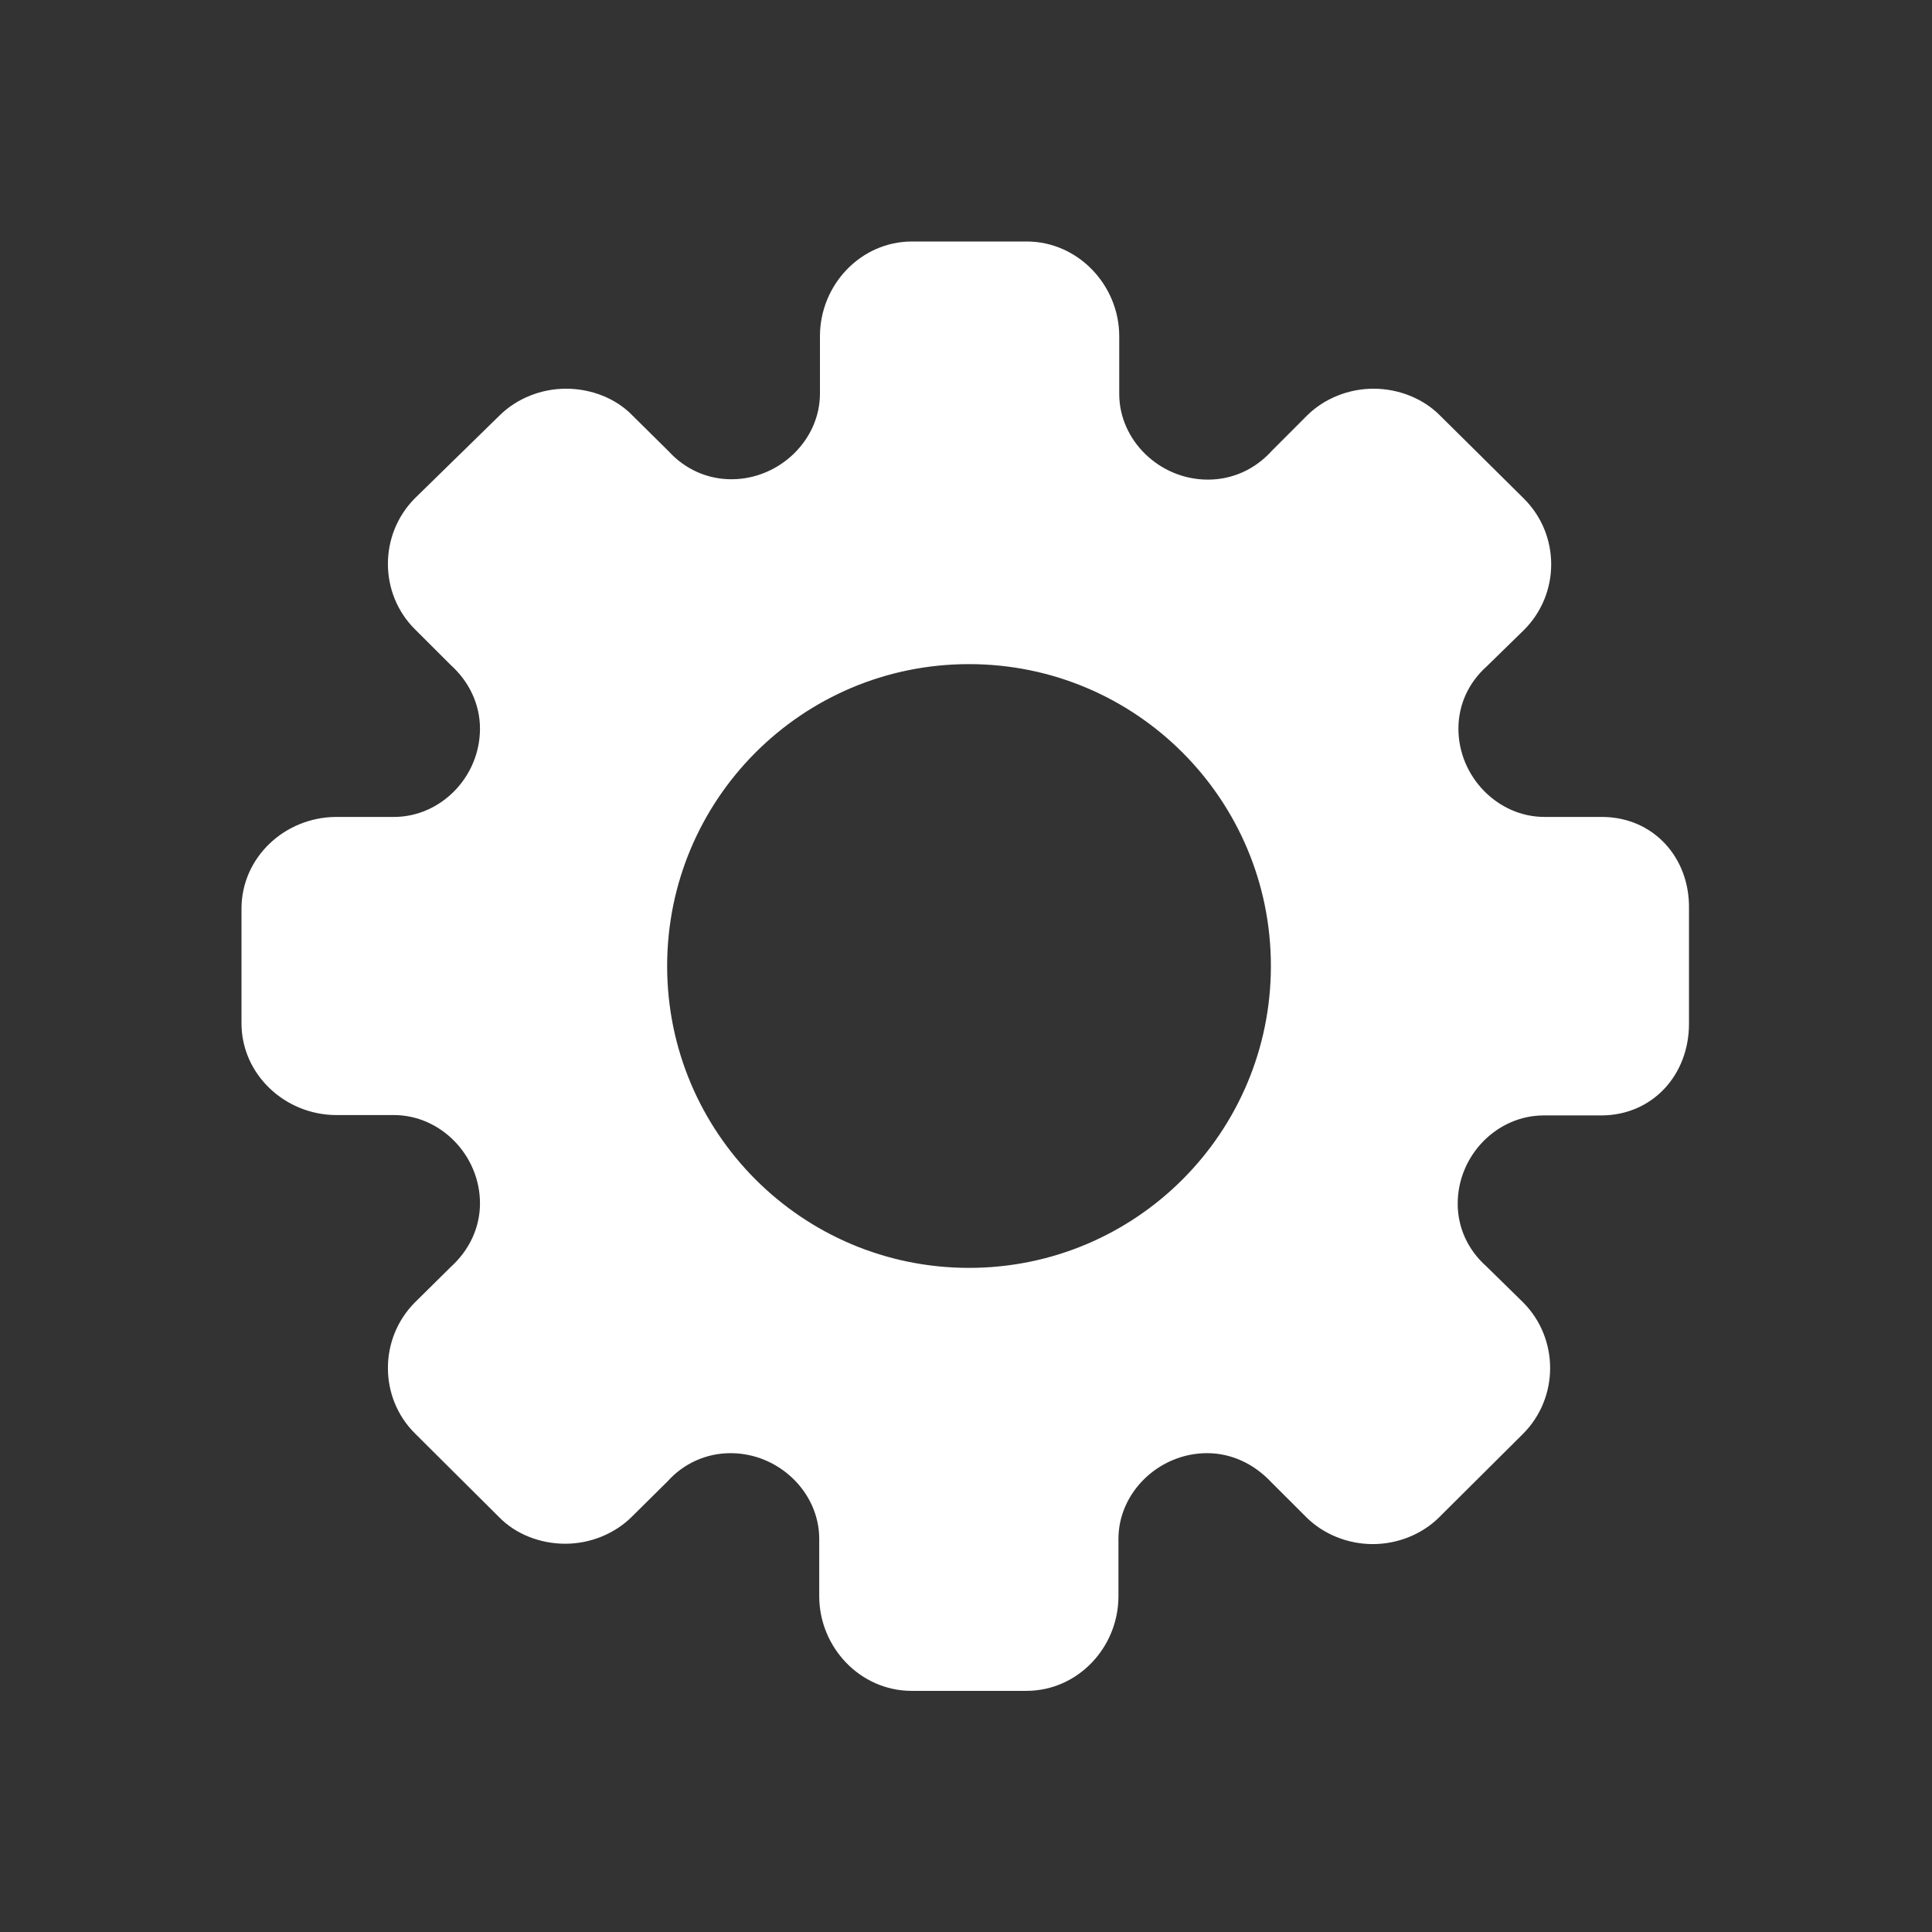 <svg xmlns="http://www.w3.org/2000/svg" width="32" height="32" viewBox="0 0 32 32" fill="none"><rect x="0" y="0" width="32" height="32" fill="#333333" stroke="none"/><path d="M26.531 13.531H25.581C24.806 13.531 24.156 12.863 24.156 12.069C24.156 11.669 24.325 11.306 24.625 11.037L25.238 10.438C25.844 9.838 25.844 8.856 25.238 8.256L23.844 6.875C23.569 6.6 23.163 6.438 22.75 6.438C22.337 6.438 21.938 6.6 21.656 6.875L21.069 7.463C20.788 7.775 20.413 7.944 20.006 7.944C19.206 7.944 18.538 7.294 18.538 6.525V5.569C18.538 4.725 17.856 4 17.006 4H15.106C14.256 4 13.581 4.719 13.581 5.569V6.519C13.581 7.287 12.912 7.938 12.113 7.938C11.713 7.938 11.344 7.769 11.075 7.475L10.469 6.875C10.194 6.594 9.787 6.438 9.375 6.438C8.963 6.438 8.562 6.6 8.281 6.875L6.875 8.25C6.275 8.85 6.275 9.831 6.875 10.425L7.463 11.012C7.775 11.294 7.95 11.669 7.95 12.069C7.95 12.869 7.3 13.531 6.525 13.531H5.575C4.719 13.531 4 14.2 4 15.05V16V16.95C4 17.794 4.719 18.469 5.575 18.469H6.525C7.3 18.469 7.95 19.137 7.95 19.931C7.95 20.331 7.775 20.706 7.463 20.988L6.875 21.569C6.275 22.169 6.275 23.15 6.875 23.744L8.269 25.131C8.544 25.413 8.95 25.569 9.363 25.569C9.775 25.569 10.175 25.406 10.456 25.131L11.062 24.531C11.325 24.238 11.7 24.069 12.1 24.069C12.9 24.069 13.569 24.719 13.569 25.488V26.438C13.569 27.281 14.244 28.006 15.1 28.006H17C17.85 28.006 18.525 27.288 18.525 26.438V25.488C18.525 24.719 19.194 24.069 19.994 24.069C20.394 24.069 20.769 24.244 21.056 24.55L21.644 25.137C21.925 25.413 22.325 25.575 22.738 25.575C23.15 25.575 23.55 25.413 23.831 25.137L25.225 23.75C25.825 23.15 25.825 22.169 25.225 21.569L24.613 20.969C24.312 20.7 24.144 20.331 24.144 19.938C24.144 19.137 24.794 18.475 25.569 18.475H26.519C27.369 18.475 27.975 17.806 27.975 16.956V16V15.05C27.988 14.2 27.381 13.531 26.531 13.531ZM21.05 16C21.05 18.756 18.819 21 16.05 21C13.281 21 11.05 18.756 11.05 16C11.05 13.244 13.281 11 16.05 11C18.819 11 21.05 13.244 21.05 16Z" fill="white"></path></svg>